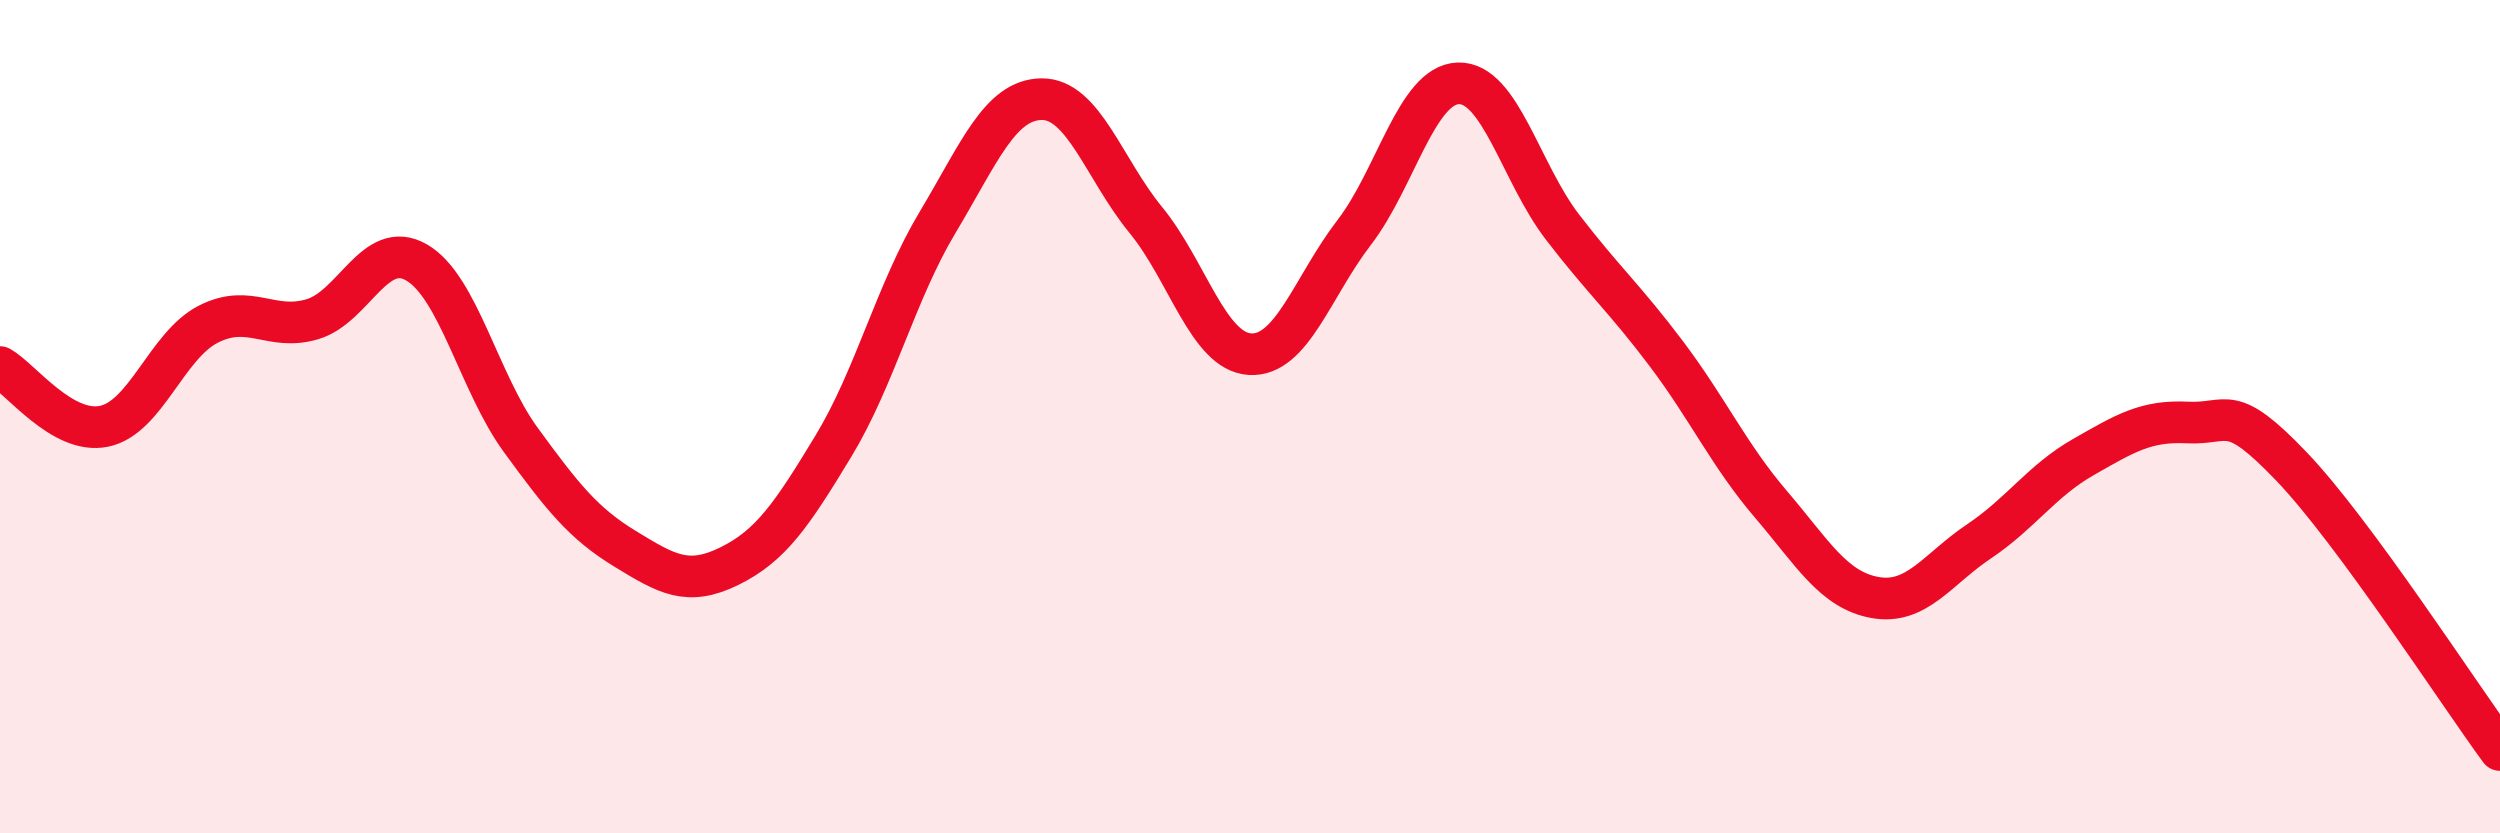 
    <svg width="60" height="20" viewBox="0 0 60 20" xmlns="http://www.w3.org/2000/svg">
      <path
        d="M 0,8.81 C 0.5,9.09 1.5,10.44 2.5,10.23 C 3.5,10.02 4,8.29 5,7.78 C 6,7.27 6.5,7.96 7.5,7.66 C 8.5,7.36 9,5.72 10,6.3 C 11,6.88 11.5,9.19 12.5,10.56 C 13.5,11.93 14,12.56 15,13.17 C 16,13.78 16.5,14.08 17.5,13.59 C 18.5,13.1 19,12.36 20,10.71 C 21,9.06 21.5,7.01 22.5,5.34 C 23.5,3.67 24,2.39 25,2.38 C 26,2.37 26.5,4.06 27.5,5.28 C 28.5,6.5 29,8.44 30,8.5 C 31,8.56 31.5,6.88 32.5,5.58 C 33.5,4.28 34,2.03 35,2 C 36,1.97 36.5,4.15 37.5,5.45 C 38.5,6.75 39,7.17 40,8.5 C 41,9.83 41.5,10.93 42.5,12.1 C 43.5,13.27 44,14.16 45,14.34 C 46,14.52 46.5,13.66 47.5,12.99 C 48.5,12.32 49,11.54 50,10.97 C 51,10.4 51.5,10.09 52.5,10.14 C 53.5,10.19 53.5,9.63 55,11.2 C 56.5,12.77 59,16.64 60,18L60 20L0 20Z"
        fill="#EB0A25"
        opacity="0.1"
        stroke-linecap="round"
        stroke-linejoin="round"
      />
      <path
        d="M 0,8.81 C 0.5,9.09 1.5,10.44 2.5,10.23 C 3.5,10.02 4,8.29 5,7.78 C 6,7.27 6.5,7.96 7.5,7.66 C 8.5,7.36 9,5.72 10,6.3 C 11,6.88 11.5,9.19 12.5,10.56 C 13.5,11.93 14,12.56 15,13.17 C 16,13.78 16.5,14.08 17.5,13.59 C 18.5,13.1 19,12.36 20,10.71 C 21,9.06 21.5,7.01 22.5,5.34 C 23.5,3.67 24,2.39 25,2.38 C 26,2.37 26.5,4.06 27.5,5.28 C 28.5,6.5 29,8.44 30,8.5 C 31,8.56 31.5,6.88 32.5,5.58 C 33.5,4.28 34,2.03 35,2 C 36,1.97 36.5,4.15 37.5,5.45 C 38.5,6.75 39,7.17 40,8.5 C 41,9.83 41.5,10.93 42.5,12.1 C 43.5,13.27 44,14.16 45,14.34 C 46,14.52 46.5,13.66 47.5,12.99 C 48.5,12.32 49,11.54 50,10.97 C 51,10.4 51.5,10.09 52.5,10.14 C 53.5,10.19 53.5,9.63 55,11.2 C 56.5,12.77 59,16.64 60,18"
        stroke="#EB0A25"
        stroke-width="1"
        fill="none"
        stroke-linecap="round"
        stroke-linejoin="round"
      />
    </svg>
  